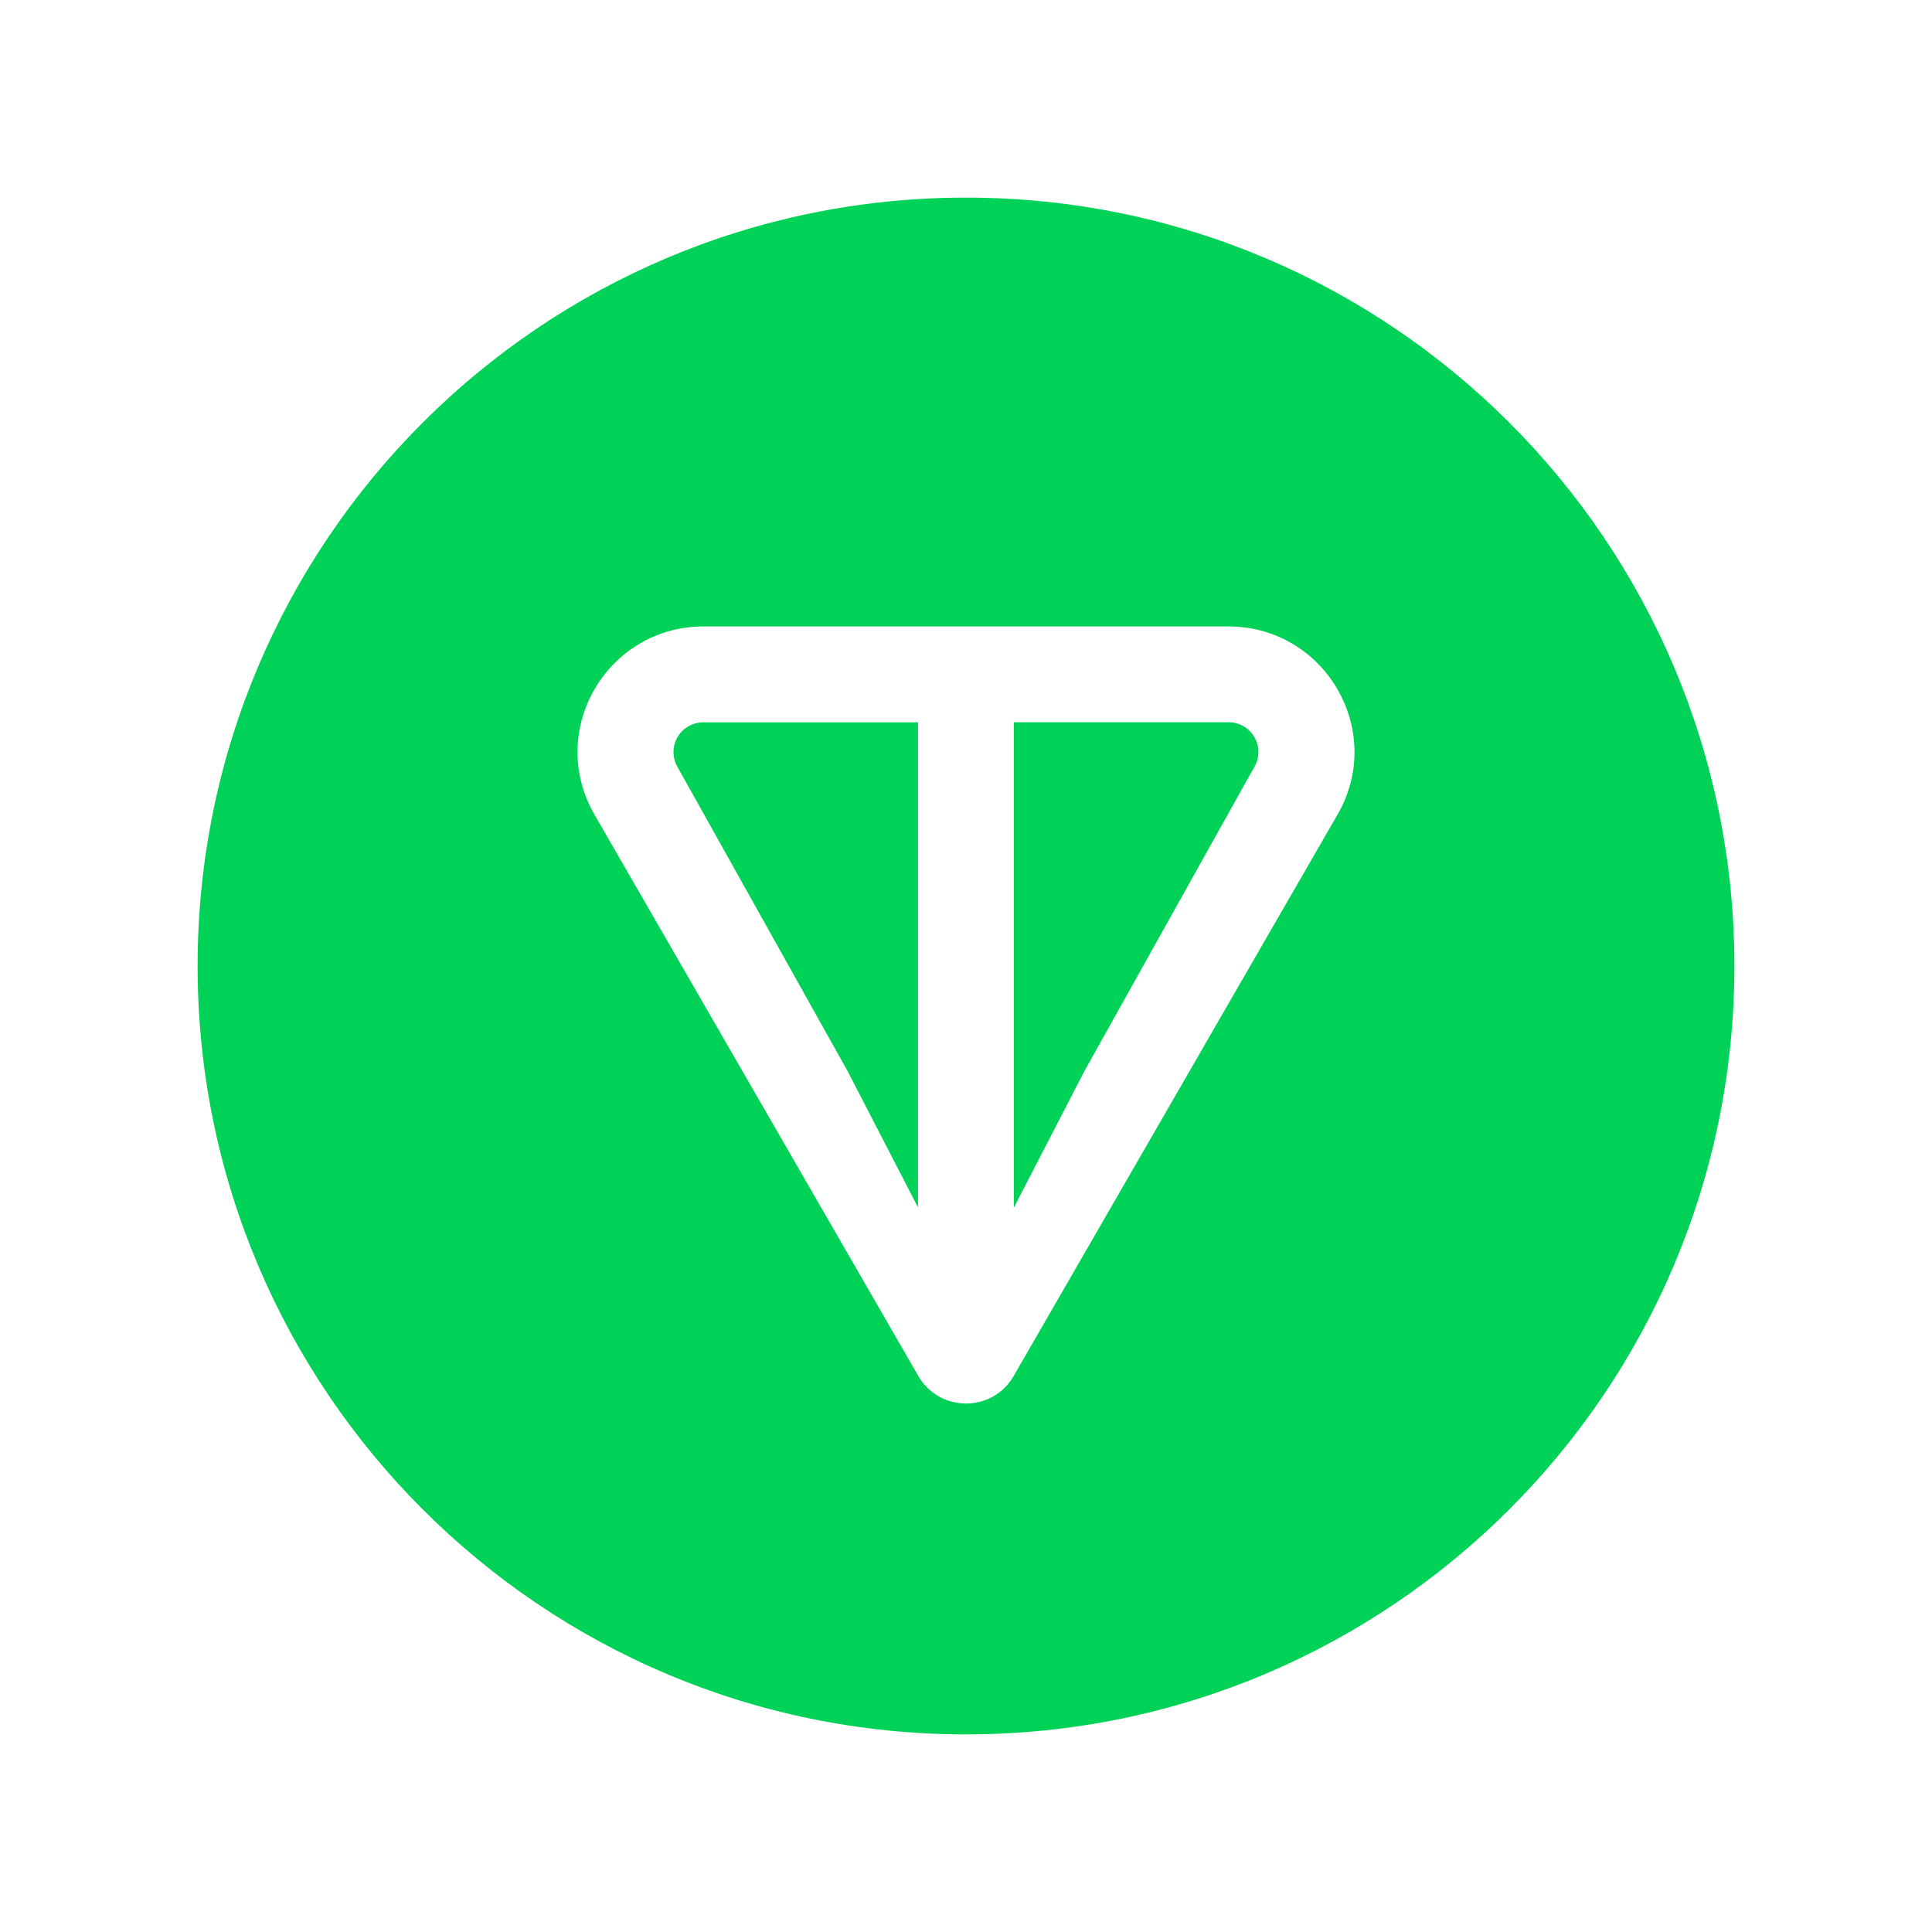 <svg width="32" height="32" viewBox="0 0 32 32" fill="none" xmlns="http://www.w3.org/2000/svg">
<path d="M16 3.273C23.03 3.273 28.727 8.971 28.727 16C28.727 23.029 23.03 28.727 16 28.727C8.971 28.727 3.273 23.029 3.273 16C3.273 8.971 8.971 3.273 16 3.273ZM11.654 10.376C10.056 10.376 9.043 12.1 9.847 13.494L15.211 22.792C15.561 23.398 16.439 23.399 16.789 22.792L22.153 13.493C22.957 12.102 21.944 10.376 20.346 10.376H11.654ZM20.345 11.963C20.735 11.963 20.963 12.376 20.778 12.699L17.96 17.743L16.792 20.003V11.963H20.345ZM15.205 19.998L14.039 17.742L11.22 12.701C11.177 12.626 11.155 12.54 11.155 12.453C11.156 12.367 11.179 12.281 11.223 12.207C11.267 12.132 11.33 12.071 11.405 12.028C11.481 11.986 11.567 11.963 11.653 11.964H15.205V19.998Z" fill="#00D258"/>
</svg>
